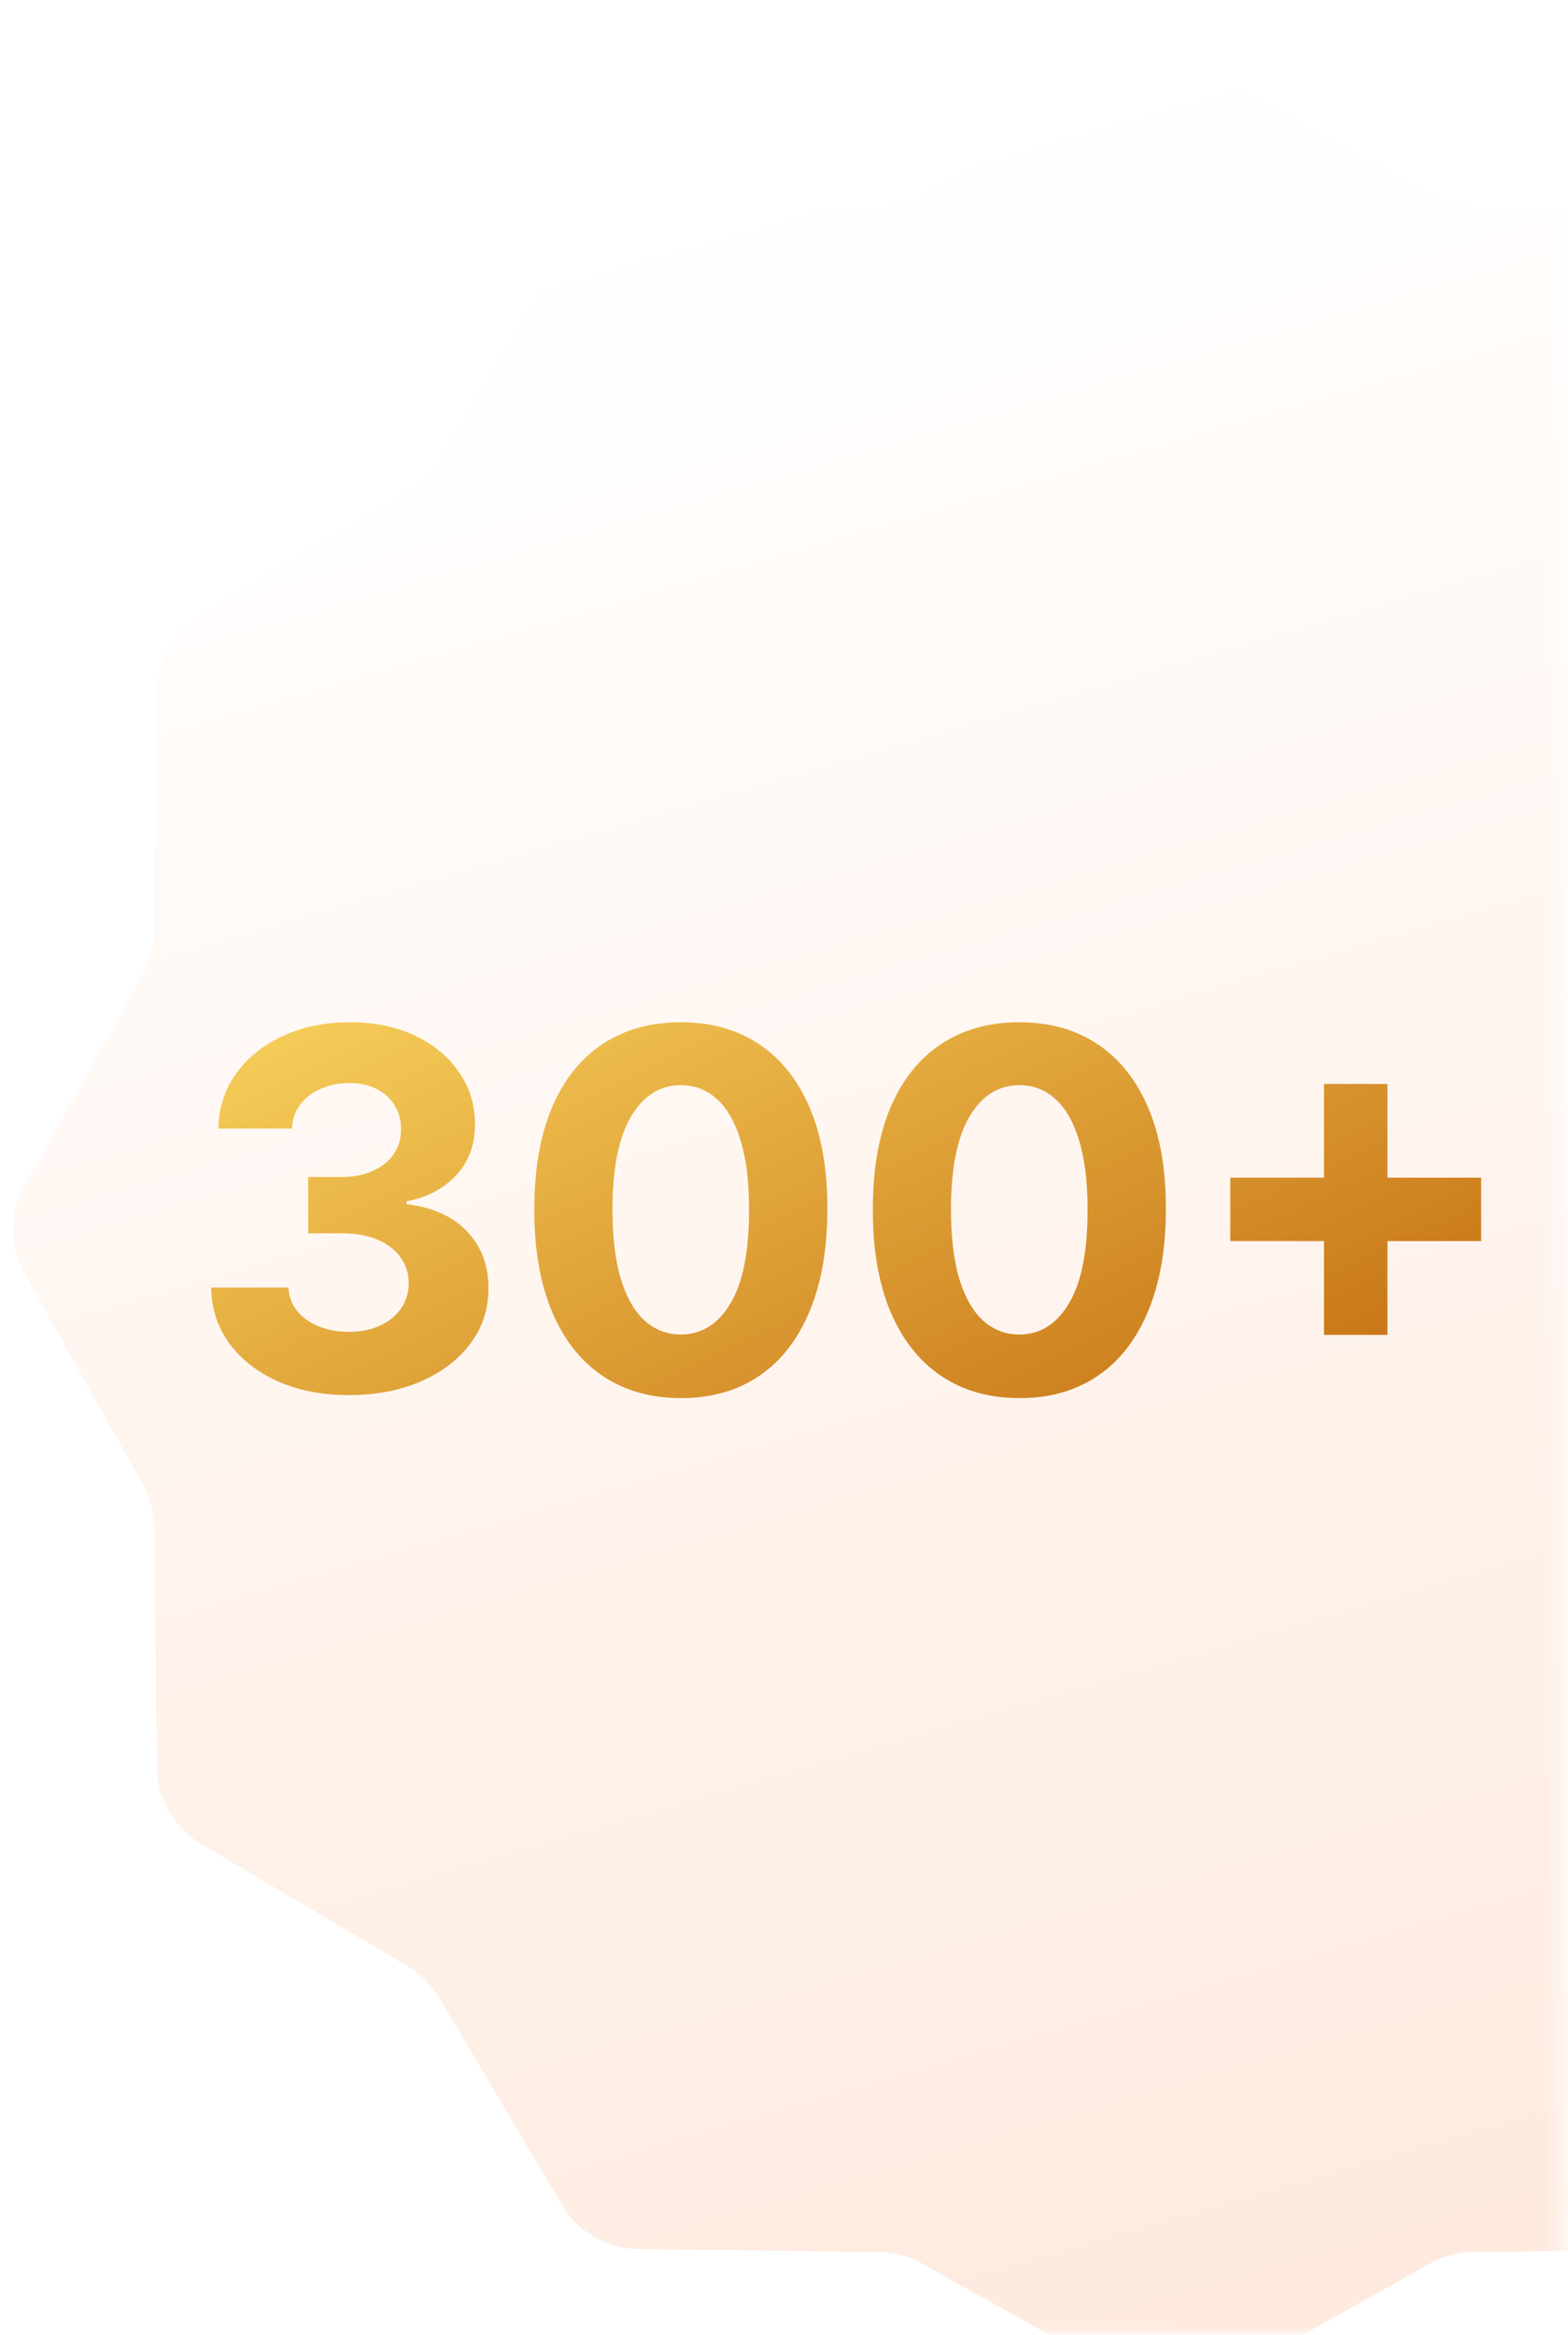 <svg width="88" height="131" viewBox="0 0 88 131" fill="none" xmlns="http://www.w3.org/2000/svg">
<mask id="mask0_182_1019" style="mask-type:alpha" maskUnits="userSpaceOnUse" x="0" y="0" width="88" height="131">
<rect width="87.669" height="131" fill="#9B1E26"/>
</mask>
<g mask="url(#mask0_182_1019)">
<g filter="url(#filter0_d_182_1019)">
<path d="M63.554 0.372C65.073 -0.48 66.927 -0.48 68.446 0.372L80.263 7.001C80.992 7.41 81.812 7.629 82.647 7.64L96.195 7.808C97.938 7.829 99.543 8.756 100.432 10.254L107.352 21.903C107.779 22.621 108.379 23.221 109.097 23.648L120.746 30.568C122.244 31.457 123.171 33.062 123.192 34.805L123.36 48.353C123.371 49.188 123.59 50.008 123.999 50.737L130.628 62.554C131.48 64.073 131.48 65.927 130.628 67.446L123.999 79.263C123.59 79.992 123.371 80.812 123.36 81.647L123.192 95.195C123.171 96.938 122.244 98.543 120.746 99.432L109.097 106.352C108.379 106.779 107.779 107.379 107.352 108.097L100.432 119.746C99.543 121.244 97.938 122.171 96.195 122.192L82.647 122.36C81.812 122.371 80.992 122.59 80.263 122.999L68.446 129.628C66.927 130.48 65.073 130.48 63.554 129.628L51.737 122.999C51.008 122.59 50.188 122.371 49.353 122.36L35.805 122.192C34.062 122.171 32.457 121.244 31.568 119.746L24.648 108.097C24.221 107.379 23.621 106.779 22.903 106.352L11.254 99.432C9.756 98.543 8.829 96.938 8.808 95.195L8.64 81.647C8.629 80.812 8.41 79.992 8.001 79.263L1.372 67.446C0.52 65.927 0.52 64.073 1.372 62.554L8.001 50.737C8.41 50.008 8.629 49.188 8.64 48.353L8.808 34.805C8.829 33.062 9.756 31.457 11.254 30.568L22.903 23.648C23.621 23.221 24.221 22.621 24.648 21.903L31.568 10.254C32.457 8.756 34.062 7.829 35.805 7.808L49.353 7.64C50.188 7.629 51.008 7.41 51.737 7.001L63.554 0.372Z" fill="url(#paint0_linear_182_1019)"/>
</g>
<path d="M19.576 78.278C18.091 78.278 16.769 78.023 15.609 77.513C14.455 76.996 13.544 76.287 12.874 75.385C12.211 74.477 11.87 73.43 11.85 72.243H16.185C16.212 72.74 16.374 73.178 16.673 73.555C16.978 73.927 17.382 74.215 17.886 74.421C18.39 74.626 18.956 74.729 19.586 74.729C20.242 74.729 20.822 74.613 21.326 74.381C21.83 74.149 22.224 73.827 22.509 73.416C22.794 73.005 22.937 72.531 22.937 71.994C22.937 71.451 22.784 70.97 22.48 70.553C22.181 70.128 21.75 69.797 21.187 69.558C20.63 69.32 19.967 69.2 19.198 69.2H17.299V66.038H19.198C19.848 66.038 20.421 65.926 20.918 65.7C21.422 65.475 21.813 65.163 22.092 64.766C22.37 64.361 22.509 63.891 22.509 63.354C22.509 62.843 22.387 62.396 22.141 62.011C21.903 61.62 21.565 61.315 21.127 61.097C20.696 60.878 20.192 60.769 19.616 60.769C19.032 60.769 18.499 60.874 18.015 61.087C17.531 61.292 17.143 61.587 16.852 61.972C16.56 62.356 16.404 62.807 16.384 63.324H12.258C12.278 62.151 12.613 61.117 13.262 60.222C13.912 59.327 14.787 58.627 15.887 58.124C16.994 57.613 18.244 57.358 19.636 57.358C21.041 57.358 22.271 57.613 23.325 58.124C24.379 58.634 25.197 59.323 25.781 60.192C26.371 61.053 26.662 62.021 26.656 63.095C26.662 64.235 26.308 65.187 25.592 65.949C24.882 66.711 23.958 67.195 22.817 67.401V67.56C24.316 67.752 25.456 68.272 26.238 69.121C27.027 69.963 27.418 71.017 27.411 72.283C27.418 73.443 27.083 74.474 26.407 75.375C25.738 76.276 24.813 76.986 23.633 77.503C22.453 78.02 21.101 78.278 19.576 78.278ZM38.211 78.447C36.5 78.441 35.029 78.02 33.796 77.185C32.569 76.349 31.625 75.14 30.962 73.555C30.306 71.971 29.981 70.065 29.988 67.838C29.988 65.617 30.316 63.725 30.972 62.16C31.635 60.596 32.579 59.406 33.806 58.591C35.039 57.769 36.507 57.358 38.211 57.358C39.914 57.358 41.379 57.769 42.605 58.591C43.838 59.413 44.786 60.606 45.449 62.17C46.112 63.728 46.44 65.617 46.434 67.838C46.434 70.072 46.102 71.981 45.439 73.565C44.783 75.15 43.842 76.359 42.615 77.195C41.389 78.03 39.921 78.447 38.211 78.447ZM38.211 74.878C39.377 74.878 40.309 74.291 41.005 73.118C41.7 71.945 42.045 70.185 42.039 67.838C42.039 66.294 41.88 65.008 41.561 63.98C41.25 62.953 40.806 62.18 40.229 61.663C39.659 61.146 38.986 60.888 38.211 60.888C37.05 60.888 36.122 61.468 35.426 62.628C34.73 63.788 34.379 65.525 34.372 67.838C34.372 69.403 34.528 70.708 34.84 71.756C35.158 72.796 35.605 73.579 36.182 74.102C36.759 74.619 37.435 74.878 38.211 74.878ZM57.208 78.447C55.498 78.441 54.026 78.02 52.793 77.185C51.567 76.349 50.622 75.14 49.959 73.555C49.303 71.971 48.978 70.065 48.985 67.838C48.985 65.617 49.313 63.725 49.969 62.16C50.632 60.596 51.577 59.406 52.803 58.591C54.036 57.769 55.504 57.358 57.208 57.358C58.911 57.358 60.376 57.769 61.603 58.591C62.836 59.413 63.784 60.606 64.447 62.17C65.109 63.728 65.438 65.617 65.431 67.838C65.431 70.072 65.099 71.981 64.436 73.565C63.78 75.15 62.839 76.359 61.613 77.195C60.386 78.03 58.918 78.447 57.208 78.447ZM57.208 74.878C58.374 74.878 59.306 74.291 60.002 73.118C60.698 71.945 61.043 70.185 61.036 67.838C61.036 66.294 60.877 65.008 60.559 63.98C60.247 62.953 59.803 62.18 59.226 61.663C58.656 61.146 57.983 60.888 57.208 60.888C56.048 60.888 55.12 61.468 54.424 62.628C53.728 63.788 53.376 65.525 53.37 67.838C53.37 69.403 53.526 70.708 53.837 71.756C54.155 72.796 54.603 73.579 55.179 74.102C55.756 74.619 56.432 74.878 57.208 74.878ZM74.306 74.898V60.818H77.866V74.898H74.306ZM69.046 69.638V66.078H83.126V69.638H69.046Z" fill="url(#paint1_linear_182_1019)"/>
</g>
<defs>
<filter id="filter0_d_182_1019" x="-3.266" y="-0.267" width="138.531" height="138.534" filterUnits="userSpaceOnUse" color-interpolation-filters="sRGB">
<feFlood flood-opacity="0" result="BackgroundImageFix"/>
<feColorMatrix in="SourceAlpha" type="matrix" values="0 0 0 0 0 0 0 0 0 0 0 0 0 0 0 0 0 0 127 0" result="hardAlpha"/>
<feOffset dy="4"/>
<feGaussianBlur stdDeviation="2"/>
<feComposite in2="hardAlpha" operator="out"/>
<feColorMatrix type="matrix" values="0 0 0 0 0 0 0 0 0 0 0 0 0 0 0 0 0 0 0.25 0"/>
<feBlend mode="normal" in2="BackgroundImageFix" result="effect1_dropShadow_182_1019"/>
<feBlend mode="normal" in="SourceGraphic" in2="effect1_dropShadow_182_1019" result="shape"/>
</filter>
<linearGradient id="paint0_linear_182_1019" x1="66" y1="-1" x2="104.28" y2="131" gradientUnits="userSpaceOnUse">
<stop stop-color="white"/>
<stop offset="1" stop-color="#FEE8DA"/>
</linearGradient>
<linearGradient id="paint1_linear_182_1019" x1="86" y1="87" x2="56.876" y2="27.179" gradientUnits="userSpaceOnUse">
<stop stop-color="#BA5B03"/>
<stop offset="1" stop-color="#FFDF66"/>
</linearGradient>
</defs>
</svg>
